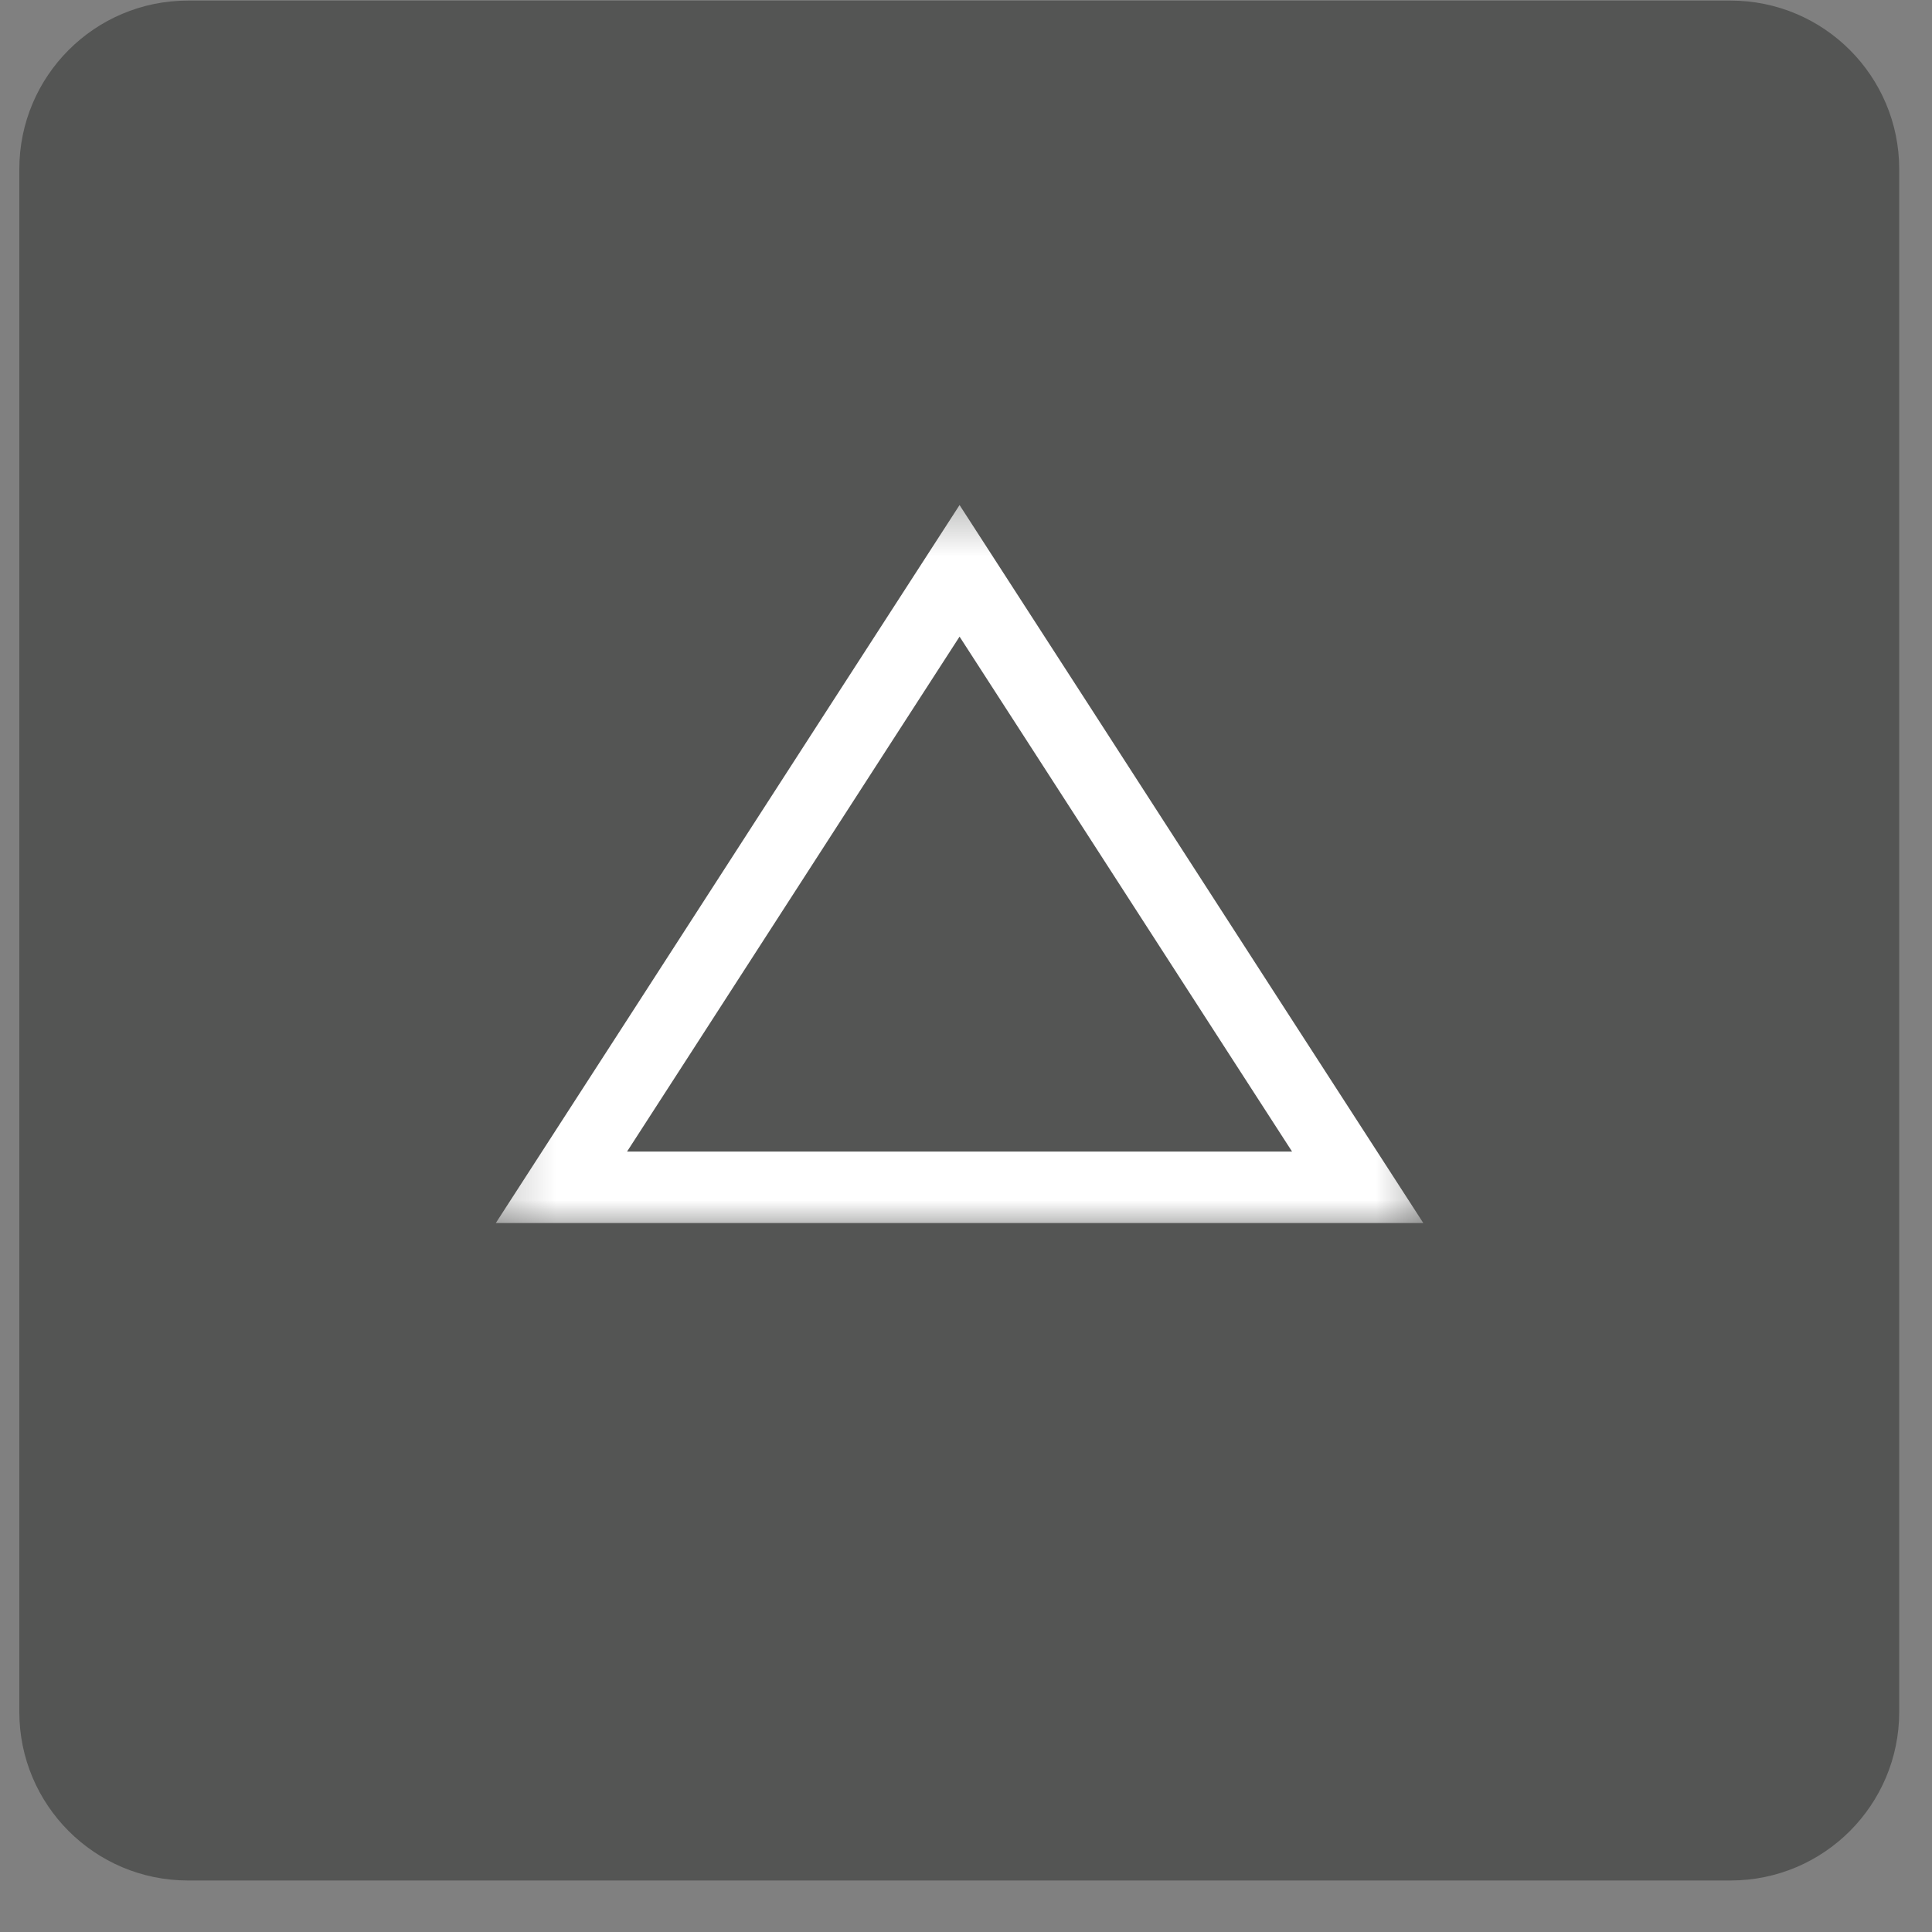 <svg width="100%" height="100%" viewBox="0 0 33 33" fill="none" xmlns="http://www.w3.org/2000/svg">
<rect x="0" y="0" width="33" height="33" fill="#808080" stroke="none"/>
<g clip-path="url(#clip0_321_674)">
<path d="M29.56 0.01H3.21C1.619 0.01 0.33 1.299 0.33 2.89V29.24C0.33 30.831 1.619 32.12 3.21 32.12H29.56C31.151 32.12 32.44 30.831 32.44 29.24V2.89C32.44 1.299 31.151 0.01 29.56 0.01Z" fill="#545554"/>
<mask id="mask0_321_674" style="mask-type:luminance" maskUnits="userSpaceOnUse" x="8" y="8" width="17" height="14">
<path d="M24.52 8.4H8.25V21.01H24.52V8.4Z" fill="white"/>
</mask>
<g mask="url(#mask0_321_674)">
<path d="M9.59 20.28C11.86 16.77 14.12 13.26 16.39 9.75C18.66 13.26 20.92 16.77 23.19 20.28H9.6H9.59Z" stroke="white" stroke-width="1.22" stroke-miterlimit="10"/>
</g>
</g>
<defs>
<clipPath id="clip0_321_674">
<rect width="33" height="33" fill="white"/>
</clipPath>
</defs>
</svg>
